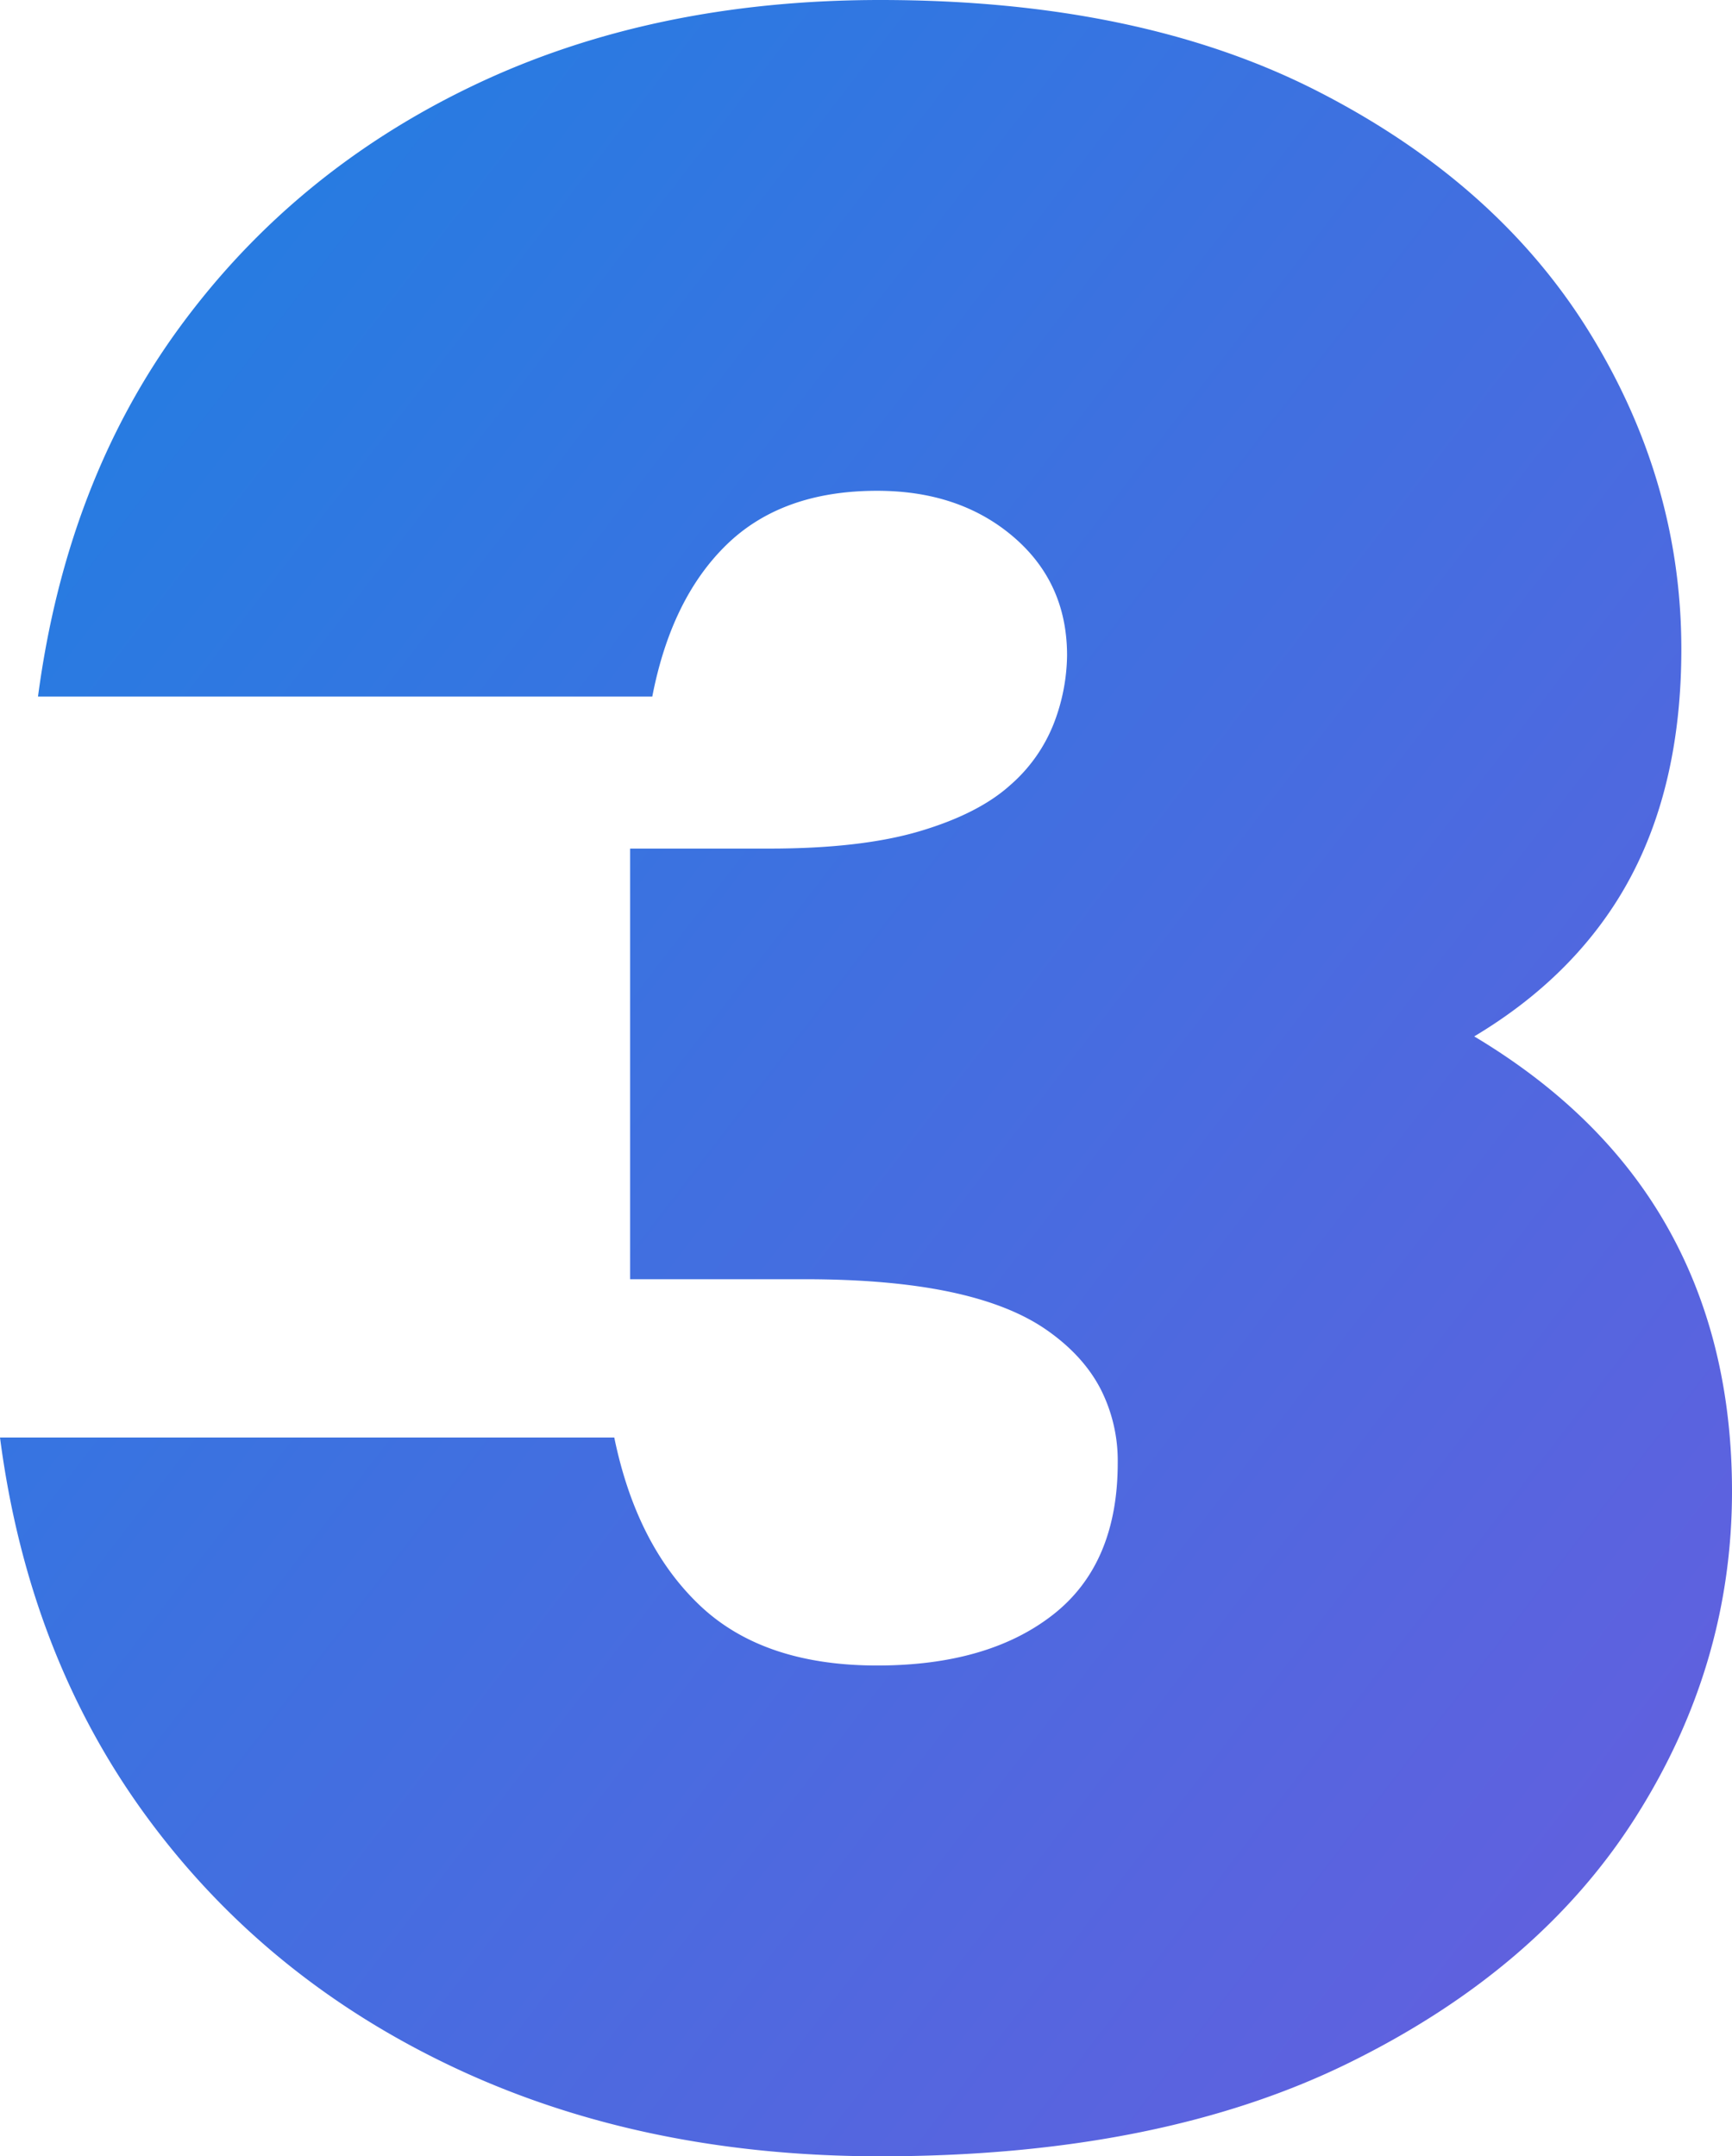 <svg xmlns="http://www.w3.org/2000/svg" width="547" height="681"><defs><linearGradient id="a" x1="1.021" x2="0" y1=".974" gradientUnits="objectBoundingBox"><stop offset="0" stop-color="#675dde"></stop><stop offset="1" stop-color="#1e80e2"></stop></linearGradient></defs><path fill="url(#a)" d="M544-457q0 48-21 80.5T460-325q-42 19-104 27t-144 8v-104h44q29 0 47.5-5.5T332-414a49.849 49.849 0 0 0 14-20 61.429 61.429 0 0 0 4-21q0-23-17-37.5T290-507q-30 0-47.5 17T219-442H25q9-68 45-117t92.5-76Q219-662 291-662q82 0 138.5 29t85.5 76q29 47 29 100Zm16 266q0 55-30.5 103T439-10.5Q379 19 291 19q-75 0-134.5-28t-97-79Q22-139 13-208h194q7 34 27 53t56 19q35 0 55.5-16t20.5-48a49.868 49.868 0 0 0-5.5-23.5q-5.5-10.5-17-18.5T313-254q-19-4-46-4h-55v-128q90 0 155.5 12.5t108 37q42.5 24.5 63.5 61t21 84.5Z" data-name="Path 50" style="mix-blend-mode:multiply;isolation:isolate" transform="translate(-13 662)"></path></svg>